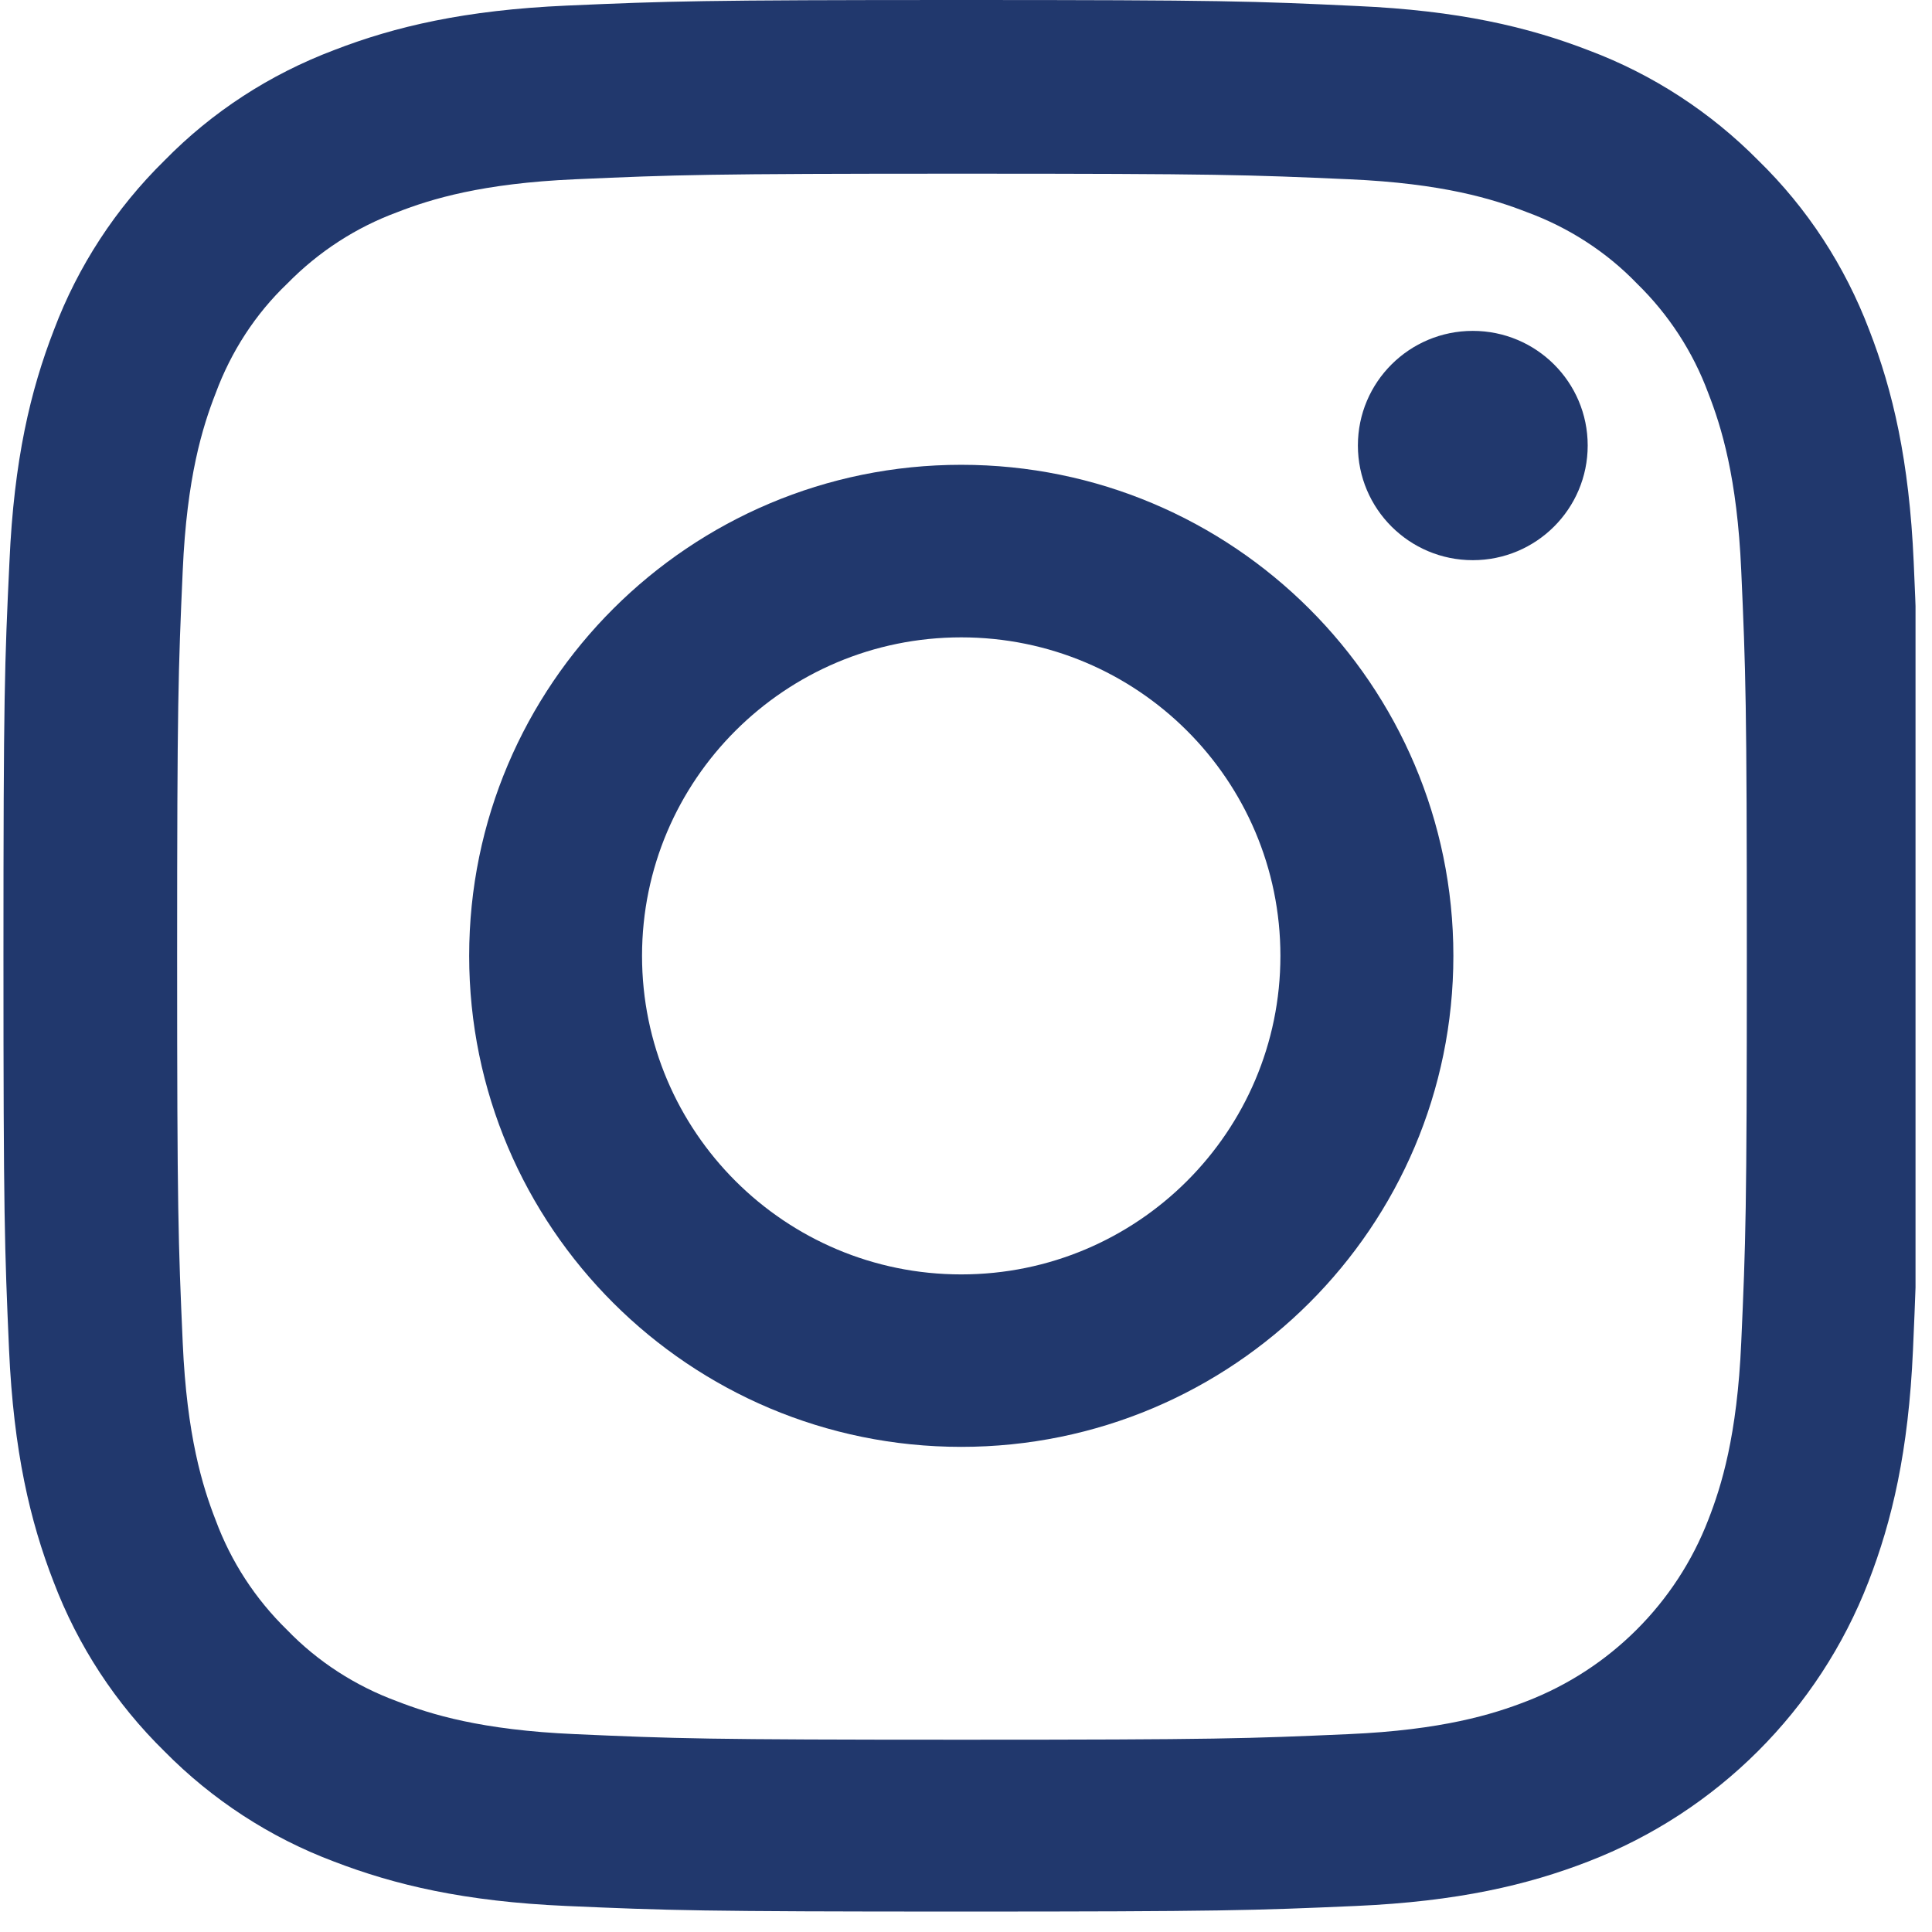<svg width="19" height="19" viewBox="0 0 19 19" fill="none" xmlns="http://www.w3.org/2000/svg">
<g clip-path="url(#clip0_103_1315)">
<path d="M18.82 5.527C18.776 4.528 18.614 3.841 18.383 3.246C18.143 2.615 17.775 2.049 17.293 1.579C16.822 1.102 16.252 0.731 15.626 0.496C15.027 0.264 14.342 0.103 13.341 0.059C12.333 0.011 12.012 0 9.455 0C6.897 0 6.577 0.011 5.573 0.055C4.572 0.099 3.884 0.261 3.287 0.492C2.654 0.731 2.088 1.098 1.617 1.579C1.138 2.049 0.767 2.618 0.531 3.243C0.299 3.841 0.137 4.524 0.093 5.523C0.045 6.529 0.034 6.849 0.034 9.401C0.034 11.953 0.045 12.273 0.089 13.275C0.134 14.274 0.296 14.961 0.527 15.556C0.767 16.188 1.138 16.753 1.617 17.223C2.088 17.701 2.658 18.072 3.284 18.307C3.884 18.538 4.568 18.7 5.569 18.744C6.573 18.788 6.894 18.799 9.451 18.799C12.009 18.799 12.329 18.788 13.334 18.744C14.335 18.7 15.023 18.538 15.619 18.307C16.885 17.818 17.886 16.819 18.375 15.556C18.607 14.957 18.769 14.274 18.813 13.275C18.857 12.273 18.868 11.953 18.868 9.401C18.868 6.849 18.865 6.529 18.82 5.527ZM17.124 13.202C17.084 14.12 16.929 14.616 16.8 14.946C16.484 15.765 15.832 16.415 15.012 16.731C14.681 16.86 14.18 17.014 13.264 17.054C12.27 17.098 11.972 17.109 9.459 17.109C6.945 17.109 6.643 17.098 5.653 17.054C4.733 17.014 4.237 16.86 3.905 16.731C3.497 16.581 3.125 16.342 2.824 16.03C2.511 15.725 2.272 15.358 2.121 14.95C1.992 14.62 1.837 14.12 1.797 13.206C1.753 12.214 1.742 11.917 1.742 9.408C1.742 6.9 1.753 6.599 1.797 5.611C1.837 4.693 1.992 4.197 2.121 3.867C2.272 3.459 2.511 3.088 2.827 2.787C3.133 2.475 3.501 2.236 3.909 2.086C4.24 1.957 4.741 1.803 5.657 1.763C6.651 1.719 6.949 1.708 9.462 1.708C11.979 1.708 12.277 1.719 13.267 1.763C14.187 1.803 14.684 1.957 15.015 2.086C15.424 2.236 15.796 2.475 16.097 2.787C16.41 3.092 16.649 3.459 16.8 3.867C16.929 4.197 17.084 4.697 17.124 5.611C17.168 6.603 17.179 6.9 17.179 9.408C17.179 11.917 17.168 12.21 17.124 13.202Z" fill="#21386D"/>
<path d="M9.453 4.571C6.782 4.571 4.614 6.734 4.614 9.4C4.614 12.066 6.782 14.229 9.453 14.229C12.125 14.229 14.293 12.066 14.293 9.4C14.293 6.734 12.125 4.571 9.453 4.571ZM9.453 12.533C7.72 12.533 6.314 11.13 6.314 9.4C6.314 7.671 7.72 6.268 9.453 6.268C11.187 6.268 12.592 7.671 12.592 9.4C12.592 11.13 11.187 12.533 9.453 12.533Z" fill="#21386D"/>
<path d="M15.614 4.381C15.614 5.004 15.108 5.509 14.484 5.509C13.86 5.509 13.354 5.004 13.354 4.381C13.354 3.758 13.86 3.254 14.484 3.254C15.108 3.254 15.614 3.758 15.614 4.381Z" fill="#21386D"/>
</g>
<defs>
<clipPath id="clip0_103_1315">
<rect width="18.838" height="18.799" fill="white"/>
</clipPath>
</defs>
</svg>

